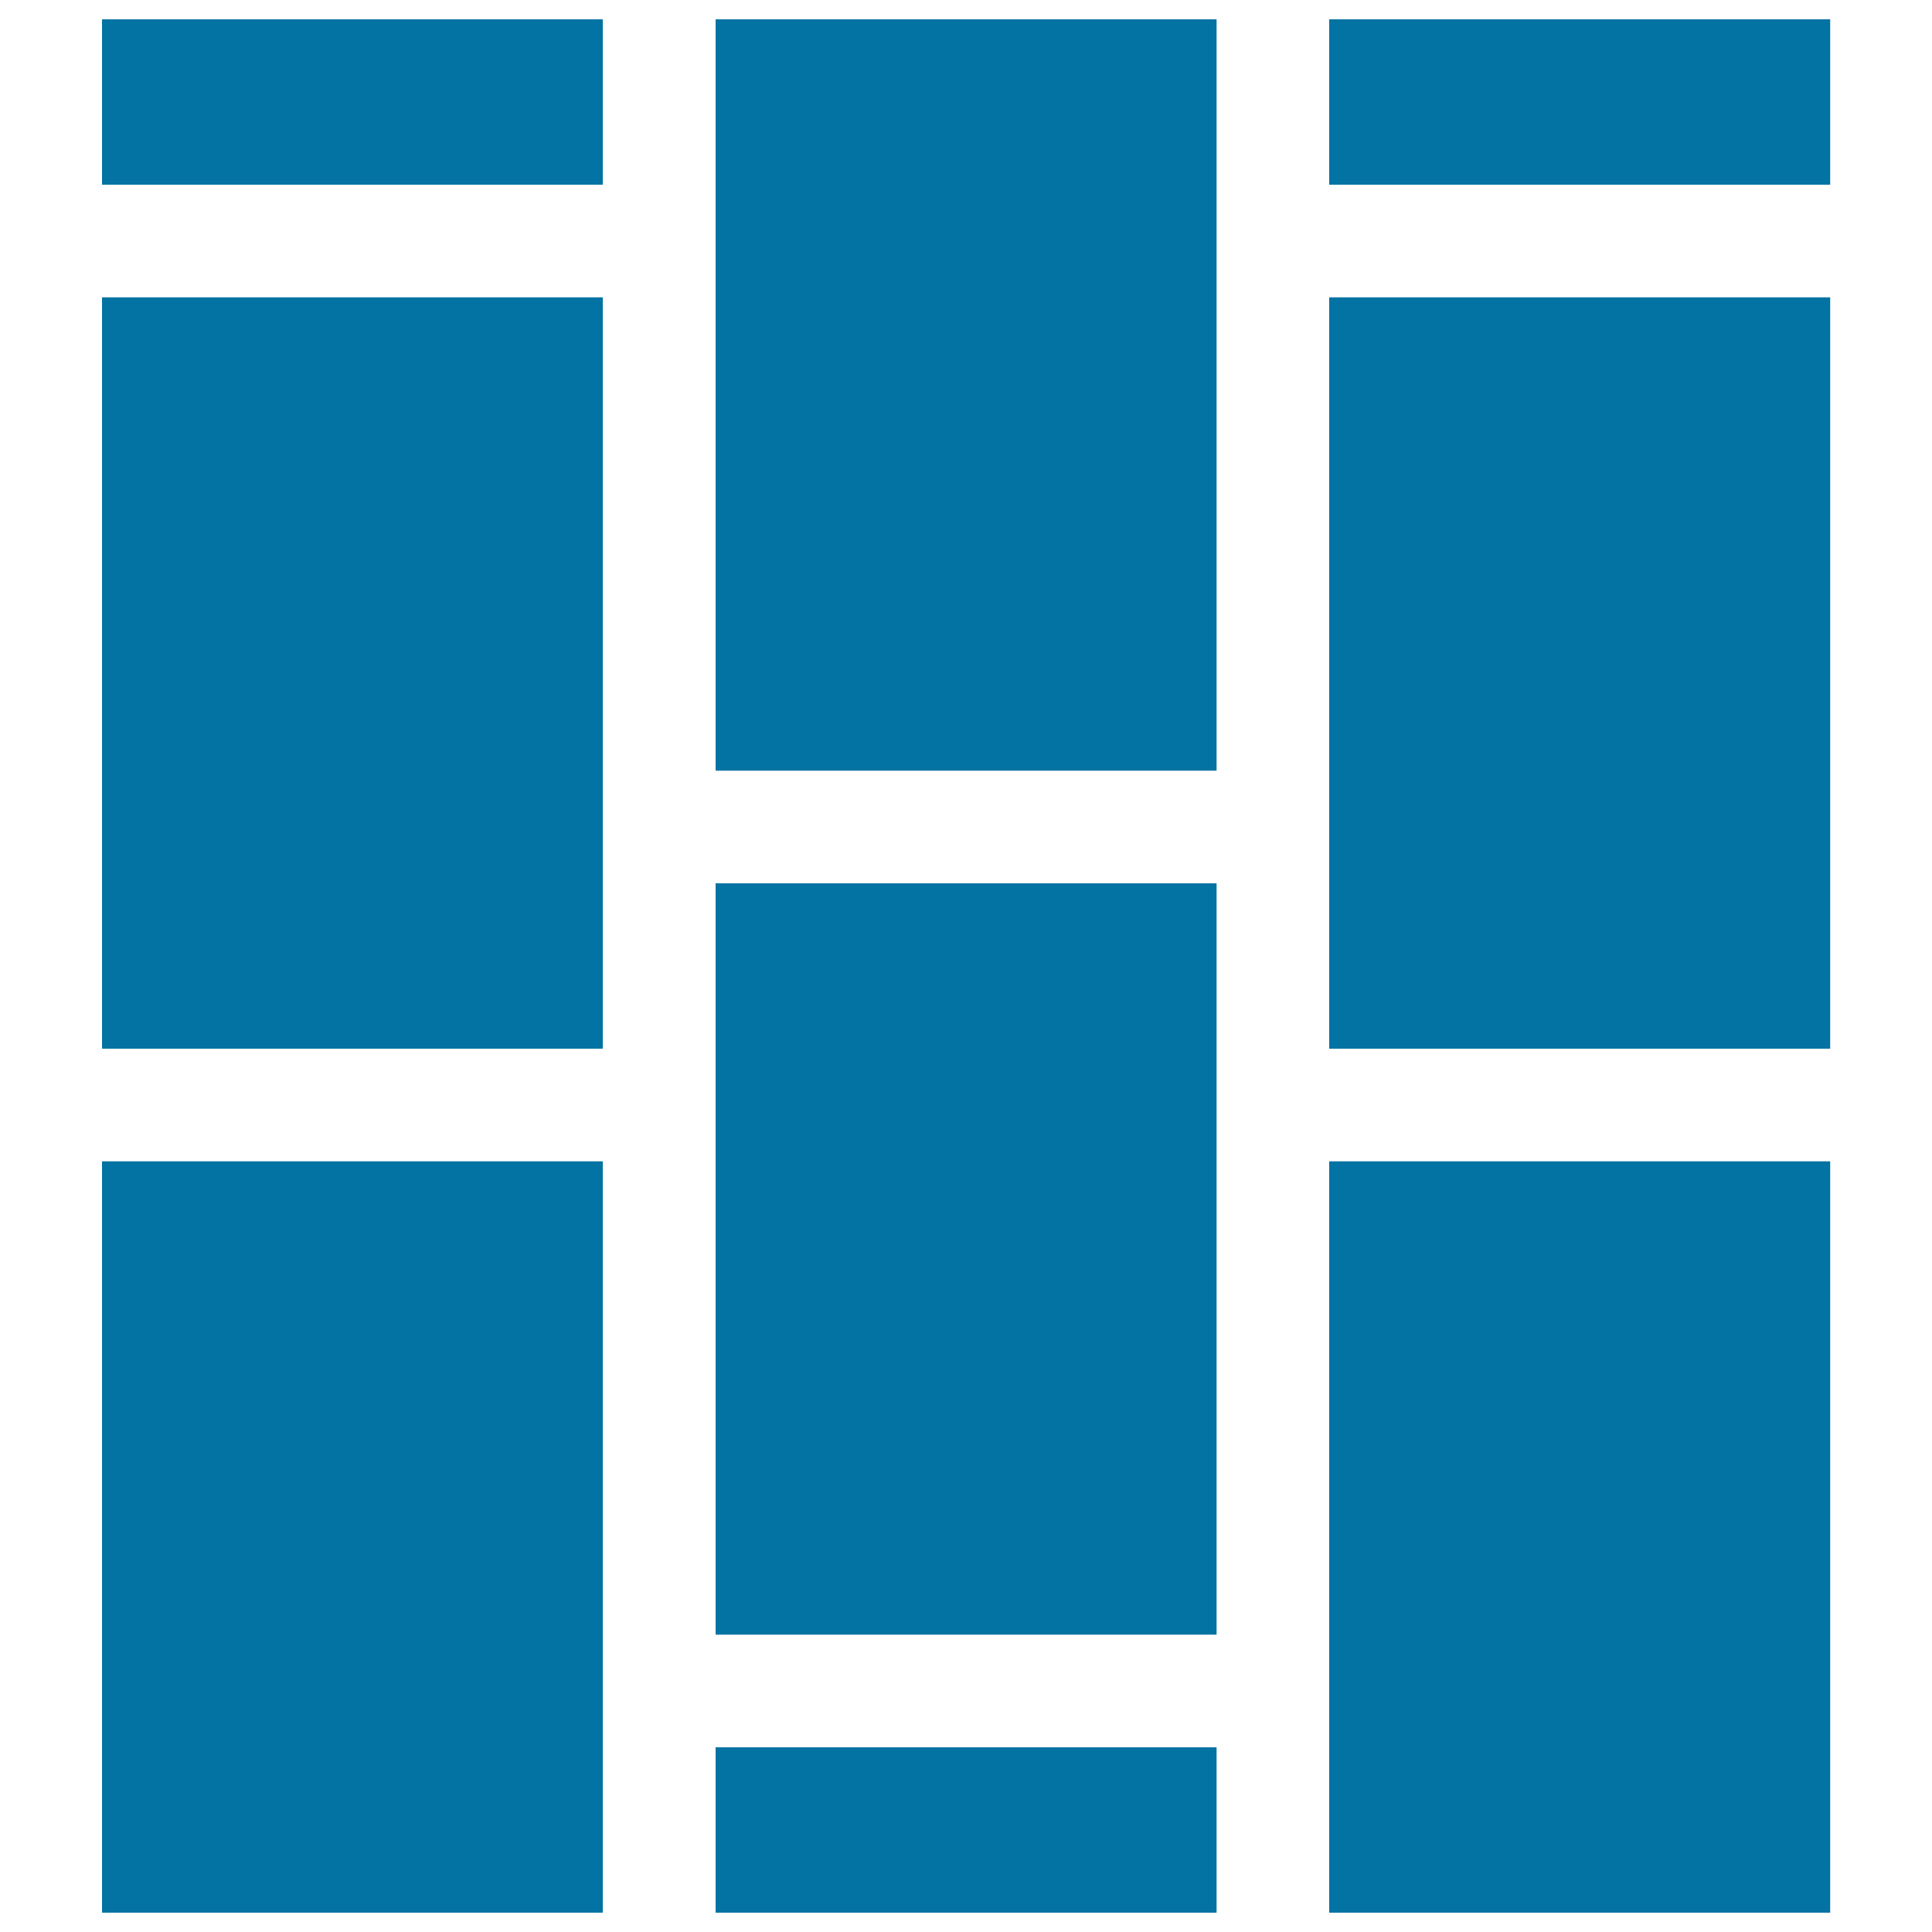 <svg xmlns="http://www.w3.org/2000/svg" viewBox="0 0 1000 1000" style="fill:#0273a2">
<title>Floor plan SVG icons</title>
<path d="M52.8,153.9H312v388.9H52.8V153.9z"/><path d="M370.4,457.2h259.3v388.9H370.4V457.2z"/><path d="M370.4,10h259.3v388.9H370.4V10z"/><path d="M688,153.9h259.3v388.9H688V153.9z"/><path d="M52.8,601.1H312V990H52.8V601.1z"/><path d="M688,601.1h259.3V990H688V601.1z"/><path d="M370.4,904.4h259.3V990H370.4V904.4z"/><path d="M688,10h259.3v85.6H688V10L688,10z"/><path d="M52.8,10H312v85.6H52.8V10z"/>
</svg>